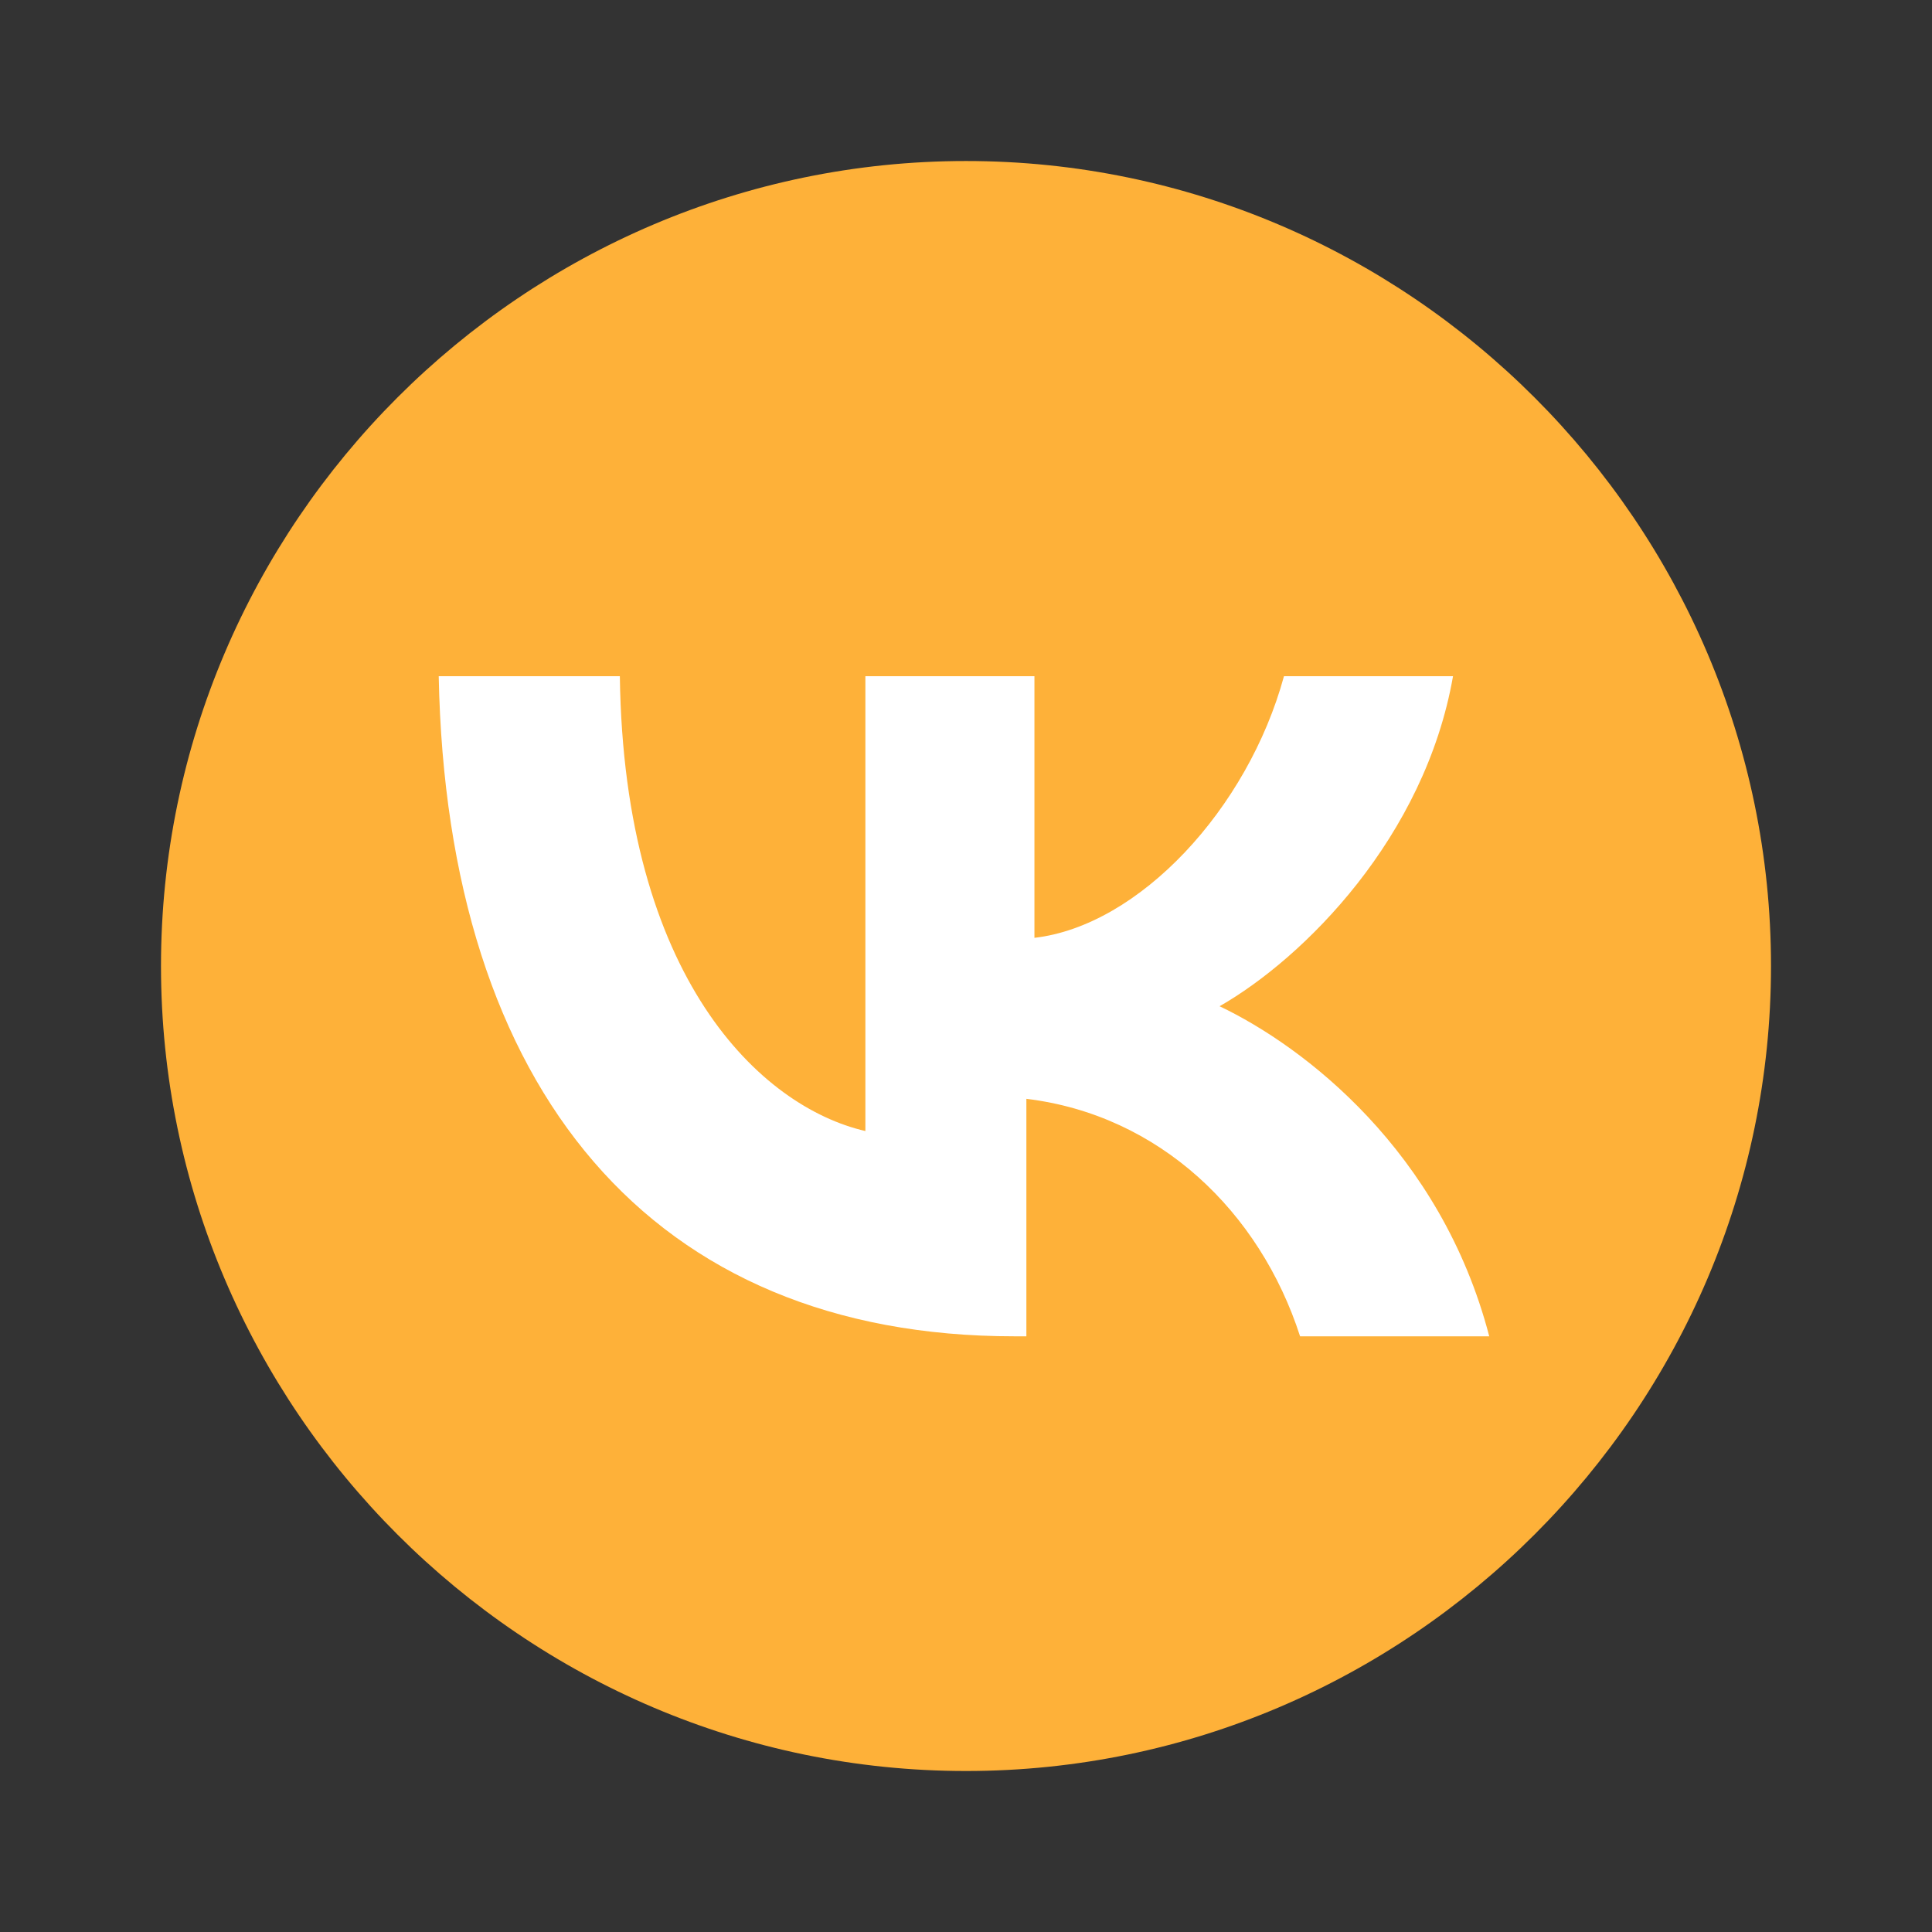 <?xml version="1.0" encoding="UTF-8"?> <svg xmlns="http://www.w3.org/2000/svg" width="100" height="100" viewBox="0 0 100 100" fill="none"><rect x="0" y="0" width="100" height="100" fill="#333333" stroke="none"/> <path d="M50 8.334C27.083 8.334 8.333 27.084 8.333 50C8.333 72.917 27.083 91.667 50 91.667C72.917 91.667 91.667 72.917 91.667 50C91.667 27.084 72.917 8.334 50 8.334Z" fill="#FEB139"></path> <path d="M52.5 69.167C33.75 69.167 23.125 56.458 22.708 35H32.083C32.292 50.625 39.375 57.292 44.792 58.542V35H53.542V48.542C58.958 47.917 64.583 41.875 66.458 35H75.208C73.75 43.333 67.5 49.583 63.125 52.083C67.5 54.167 74.583 59.583 77.083 69.167H67.292C65.208 62.708 60 57.708 53.125 56.875V69.167H52.5Z" fill="white"></path> </svg> 
